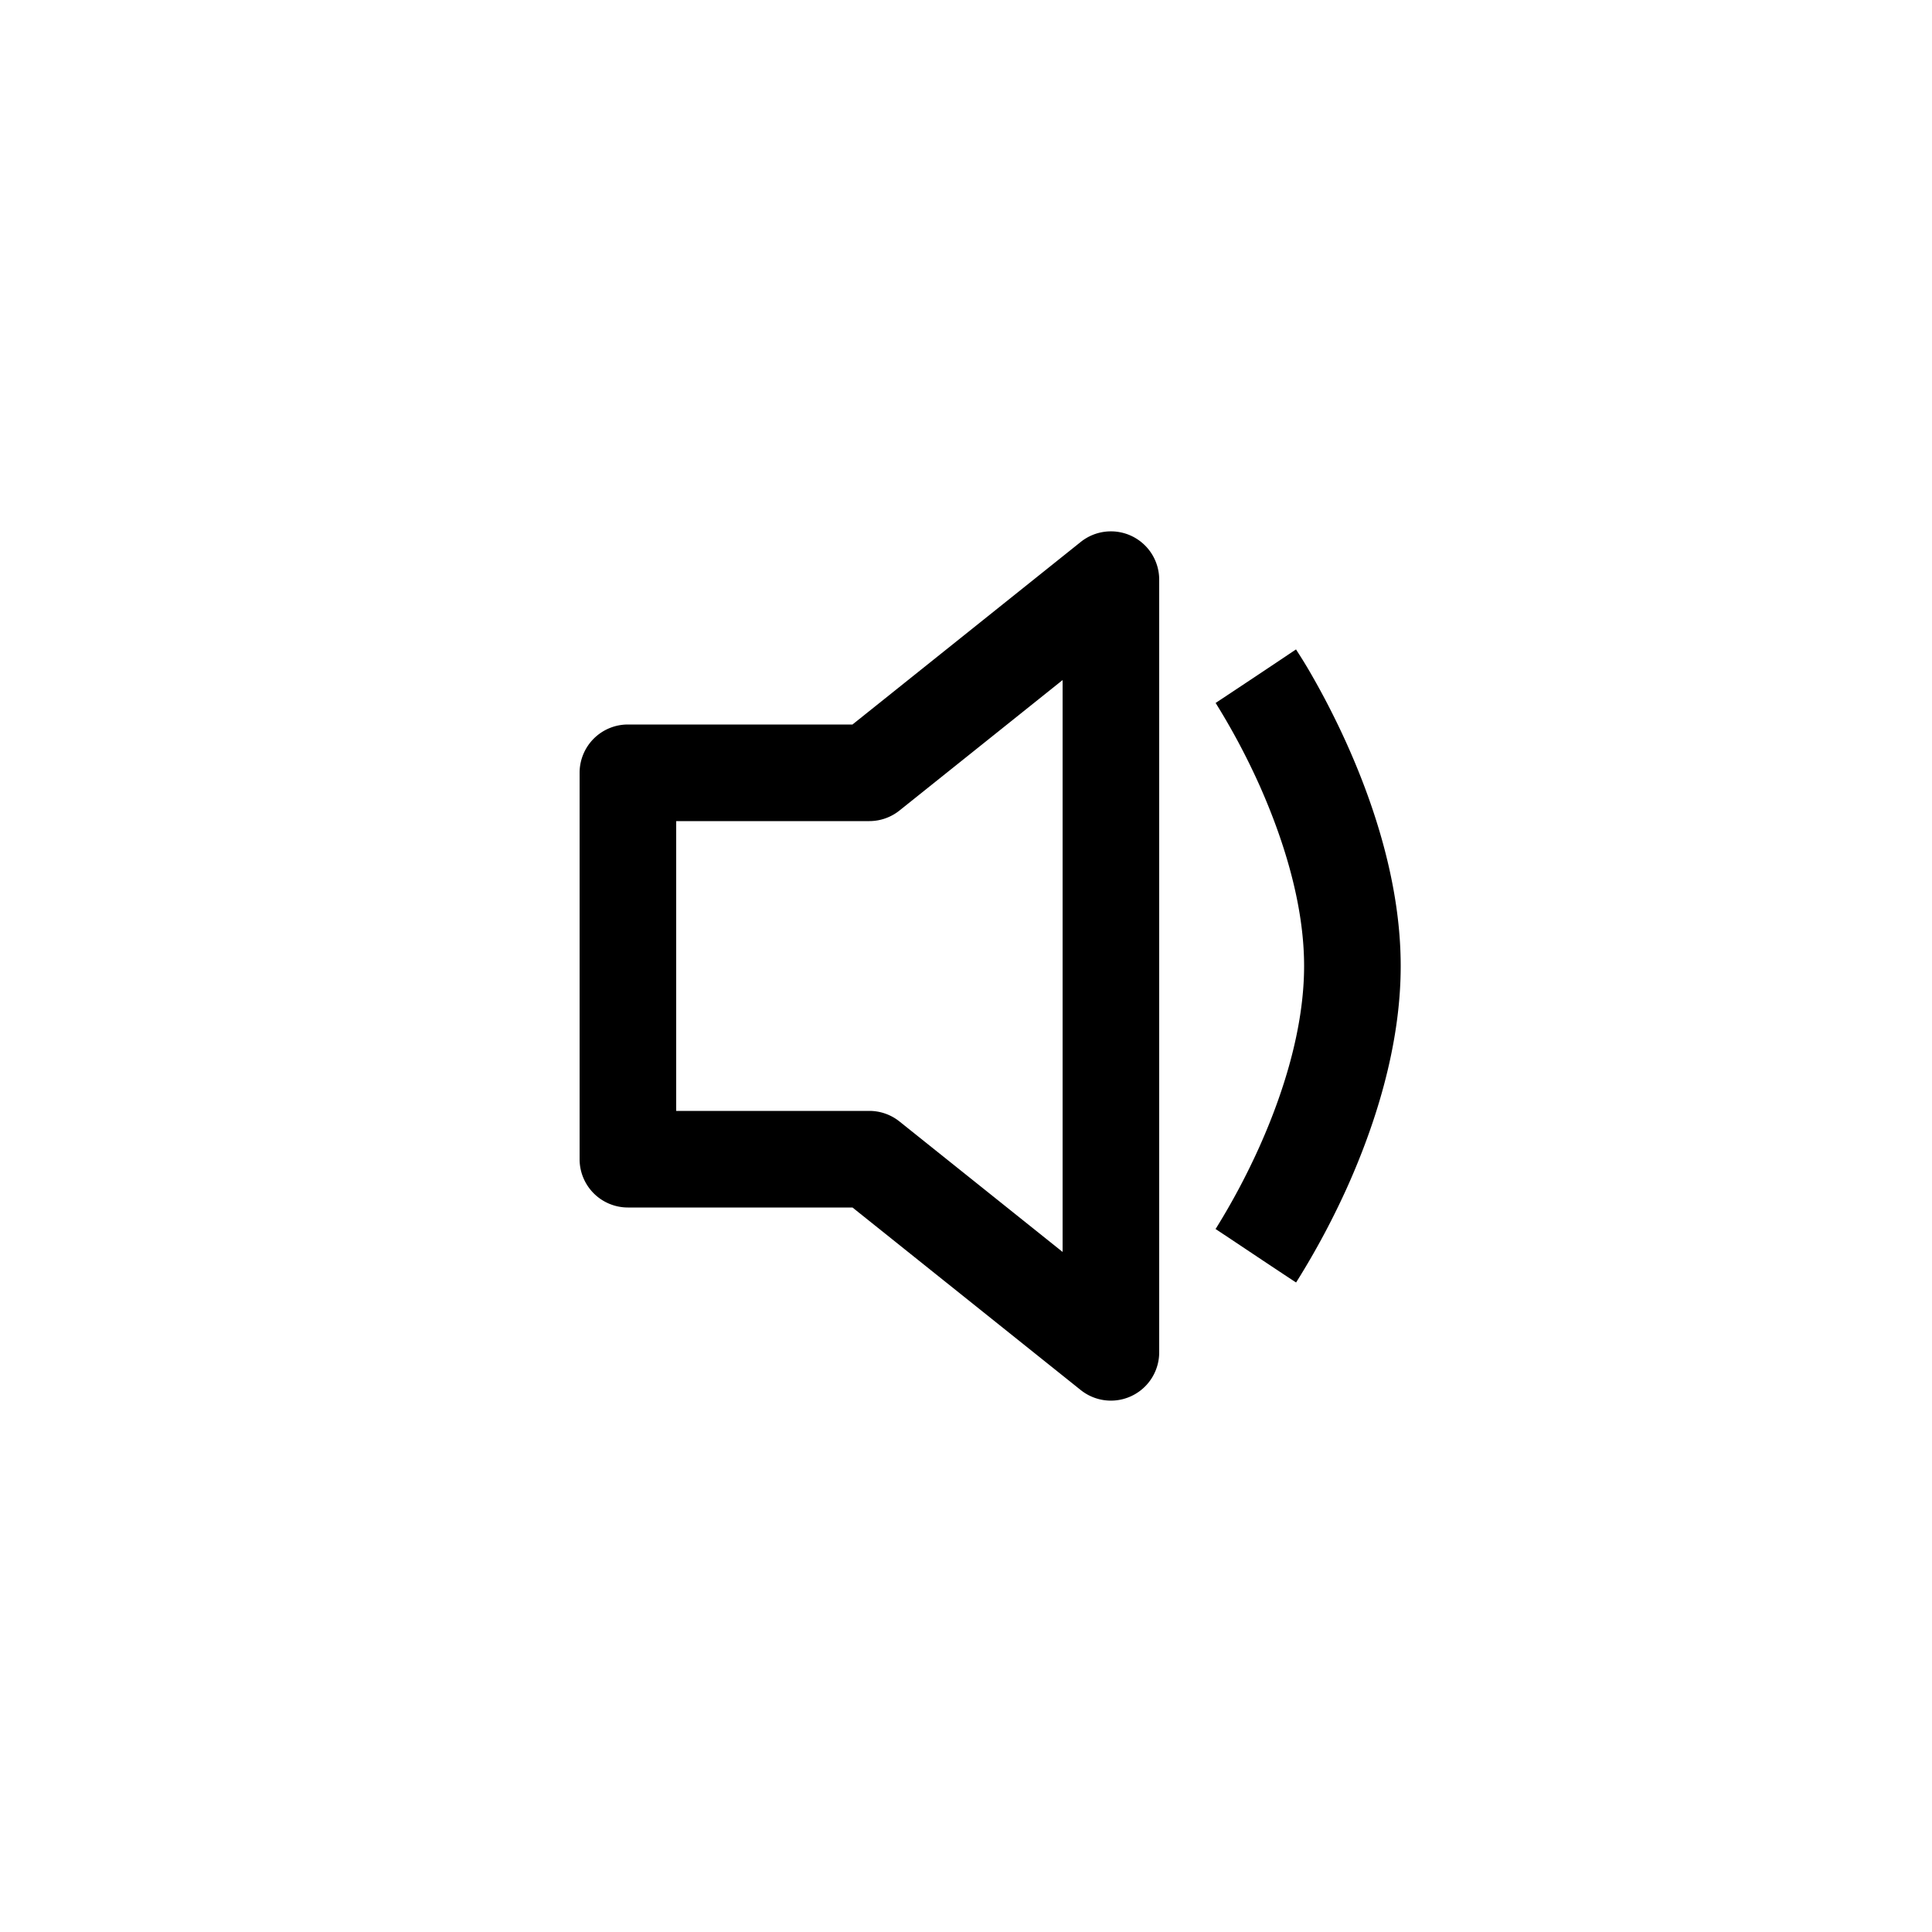 <svg class="bi bi-volume-down" width="1em" height="1em" viewBox="0 0 20 20" fill="currentColor" xmlns="http://www.w3.org/2000/svg">
  <path fill-rule="evenodd" d="M11.717 5.55A.5.5 0 0112 6v8a.5.5 0 01-.812.39L8.825 12.5H6.5A.5.5 0 016 12V8a.5.5 0 01.5-.5h2.325l2.363-1.89a.5.5 0 01.529-.06zM11 7.04L9.312 8.39A.5.5 0 019 8.5H7v3h2a.5.5 0 01.312.11L11 12.96V7.04zm1.584.237a138.303 138.303 0 00.832-.554l.002.002.003.005.01.016a4.871 4.871 0 01.16.264c.1.175.233.425.366.724.262.59.543 1.415.543 2.266 0 .85-.28 1.675-.543 2.266a8.14 8.14 0 01-.526.988l-.01.016-.003.005-.001.001s-.001.001-.417-.276a119.43 119.43 0 00-.416-.277v-.002l.007-.01a7.121 7.121 0 00.452-.852c.238-.534.457-1.21.457-1.859 0-.65-.22-1.325-.457-1.86a7.122 7.122 0 00-.452-.852l-.006-.01h-.001z" clip-rule="evenodd"/>
</svg>